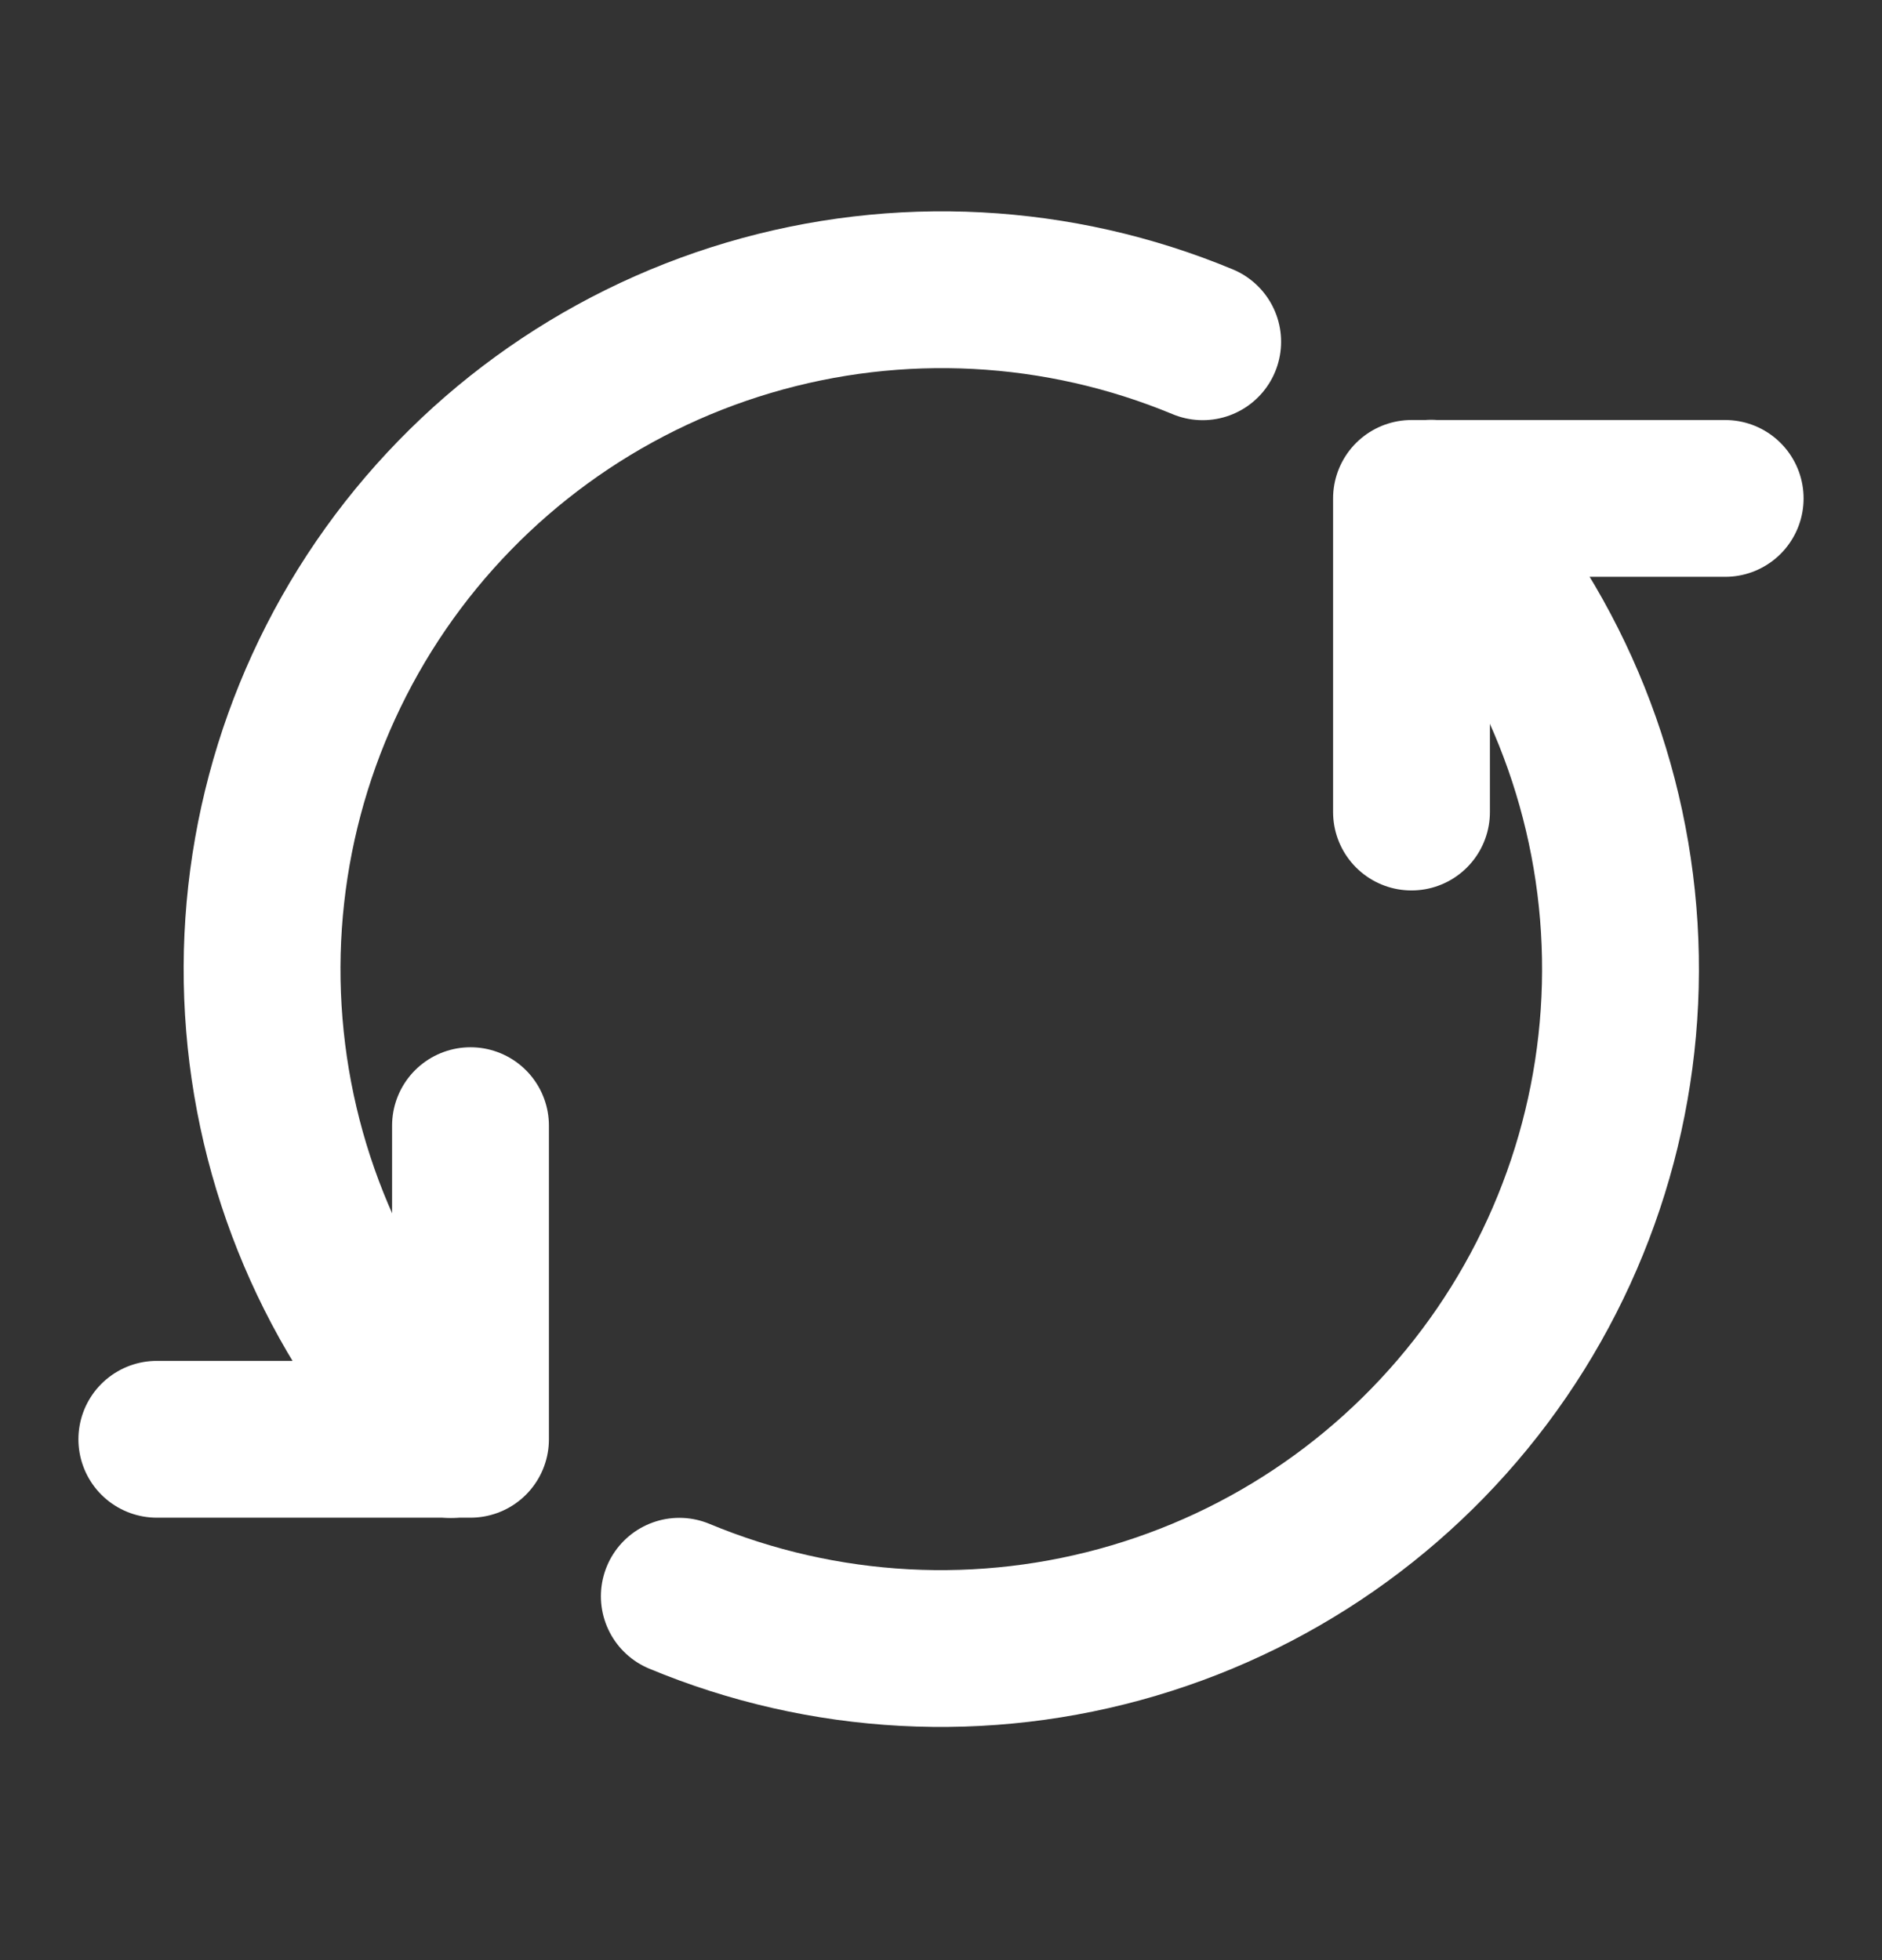 <svg width="24" height="25" viewBox="0 0 24 25" fill="none" xmlns="http://www.w3.org/2000/svg">
<rect x="0" y="0" width="24" height="25" fill="#333333" stroke="none"/>
<path d="M6 14.357V18.357H2" stroke="white" stroke-width="2" stroke-linecap="round" stroke-linejoin="round"/>
<path d="M18 10.357V6.357H22" stroke="white" stroke-width="2" stroke-linecap="round" stroke-linejoin="round"/>
<path d="M18.251 6.354C19.63 7.791 20.472 9.66 20.636 11.645C20.8 13.63 20.275 15.611 19.15 17.254C18.024 18.898 16.368 20.104 14.458 20.669C12.548 21.235 10.502 21.125 8.663 20.359" stroke="white" stroke-width="2" stroke-linecap="round" stroke-linejoin="round"/>
<path d="M5.749 18.36C4.372 16.922 3.533 15.055 3.371 13.071C3.208 11.087 3.734 9.108 4.858 7.466C5.983 5.824 7.638 4.619 9.546 4.053C11.454 3.487 13.499 3.595 15.337 4.359" stroke="white" stroke-width="2" stroke-linecap="round" stroke-linejoin="round"/>
</svg>
